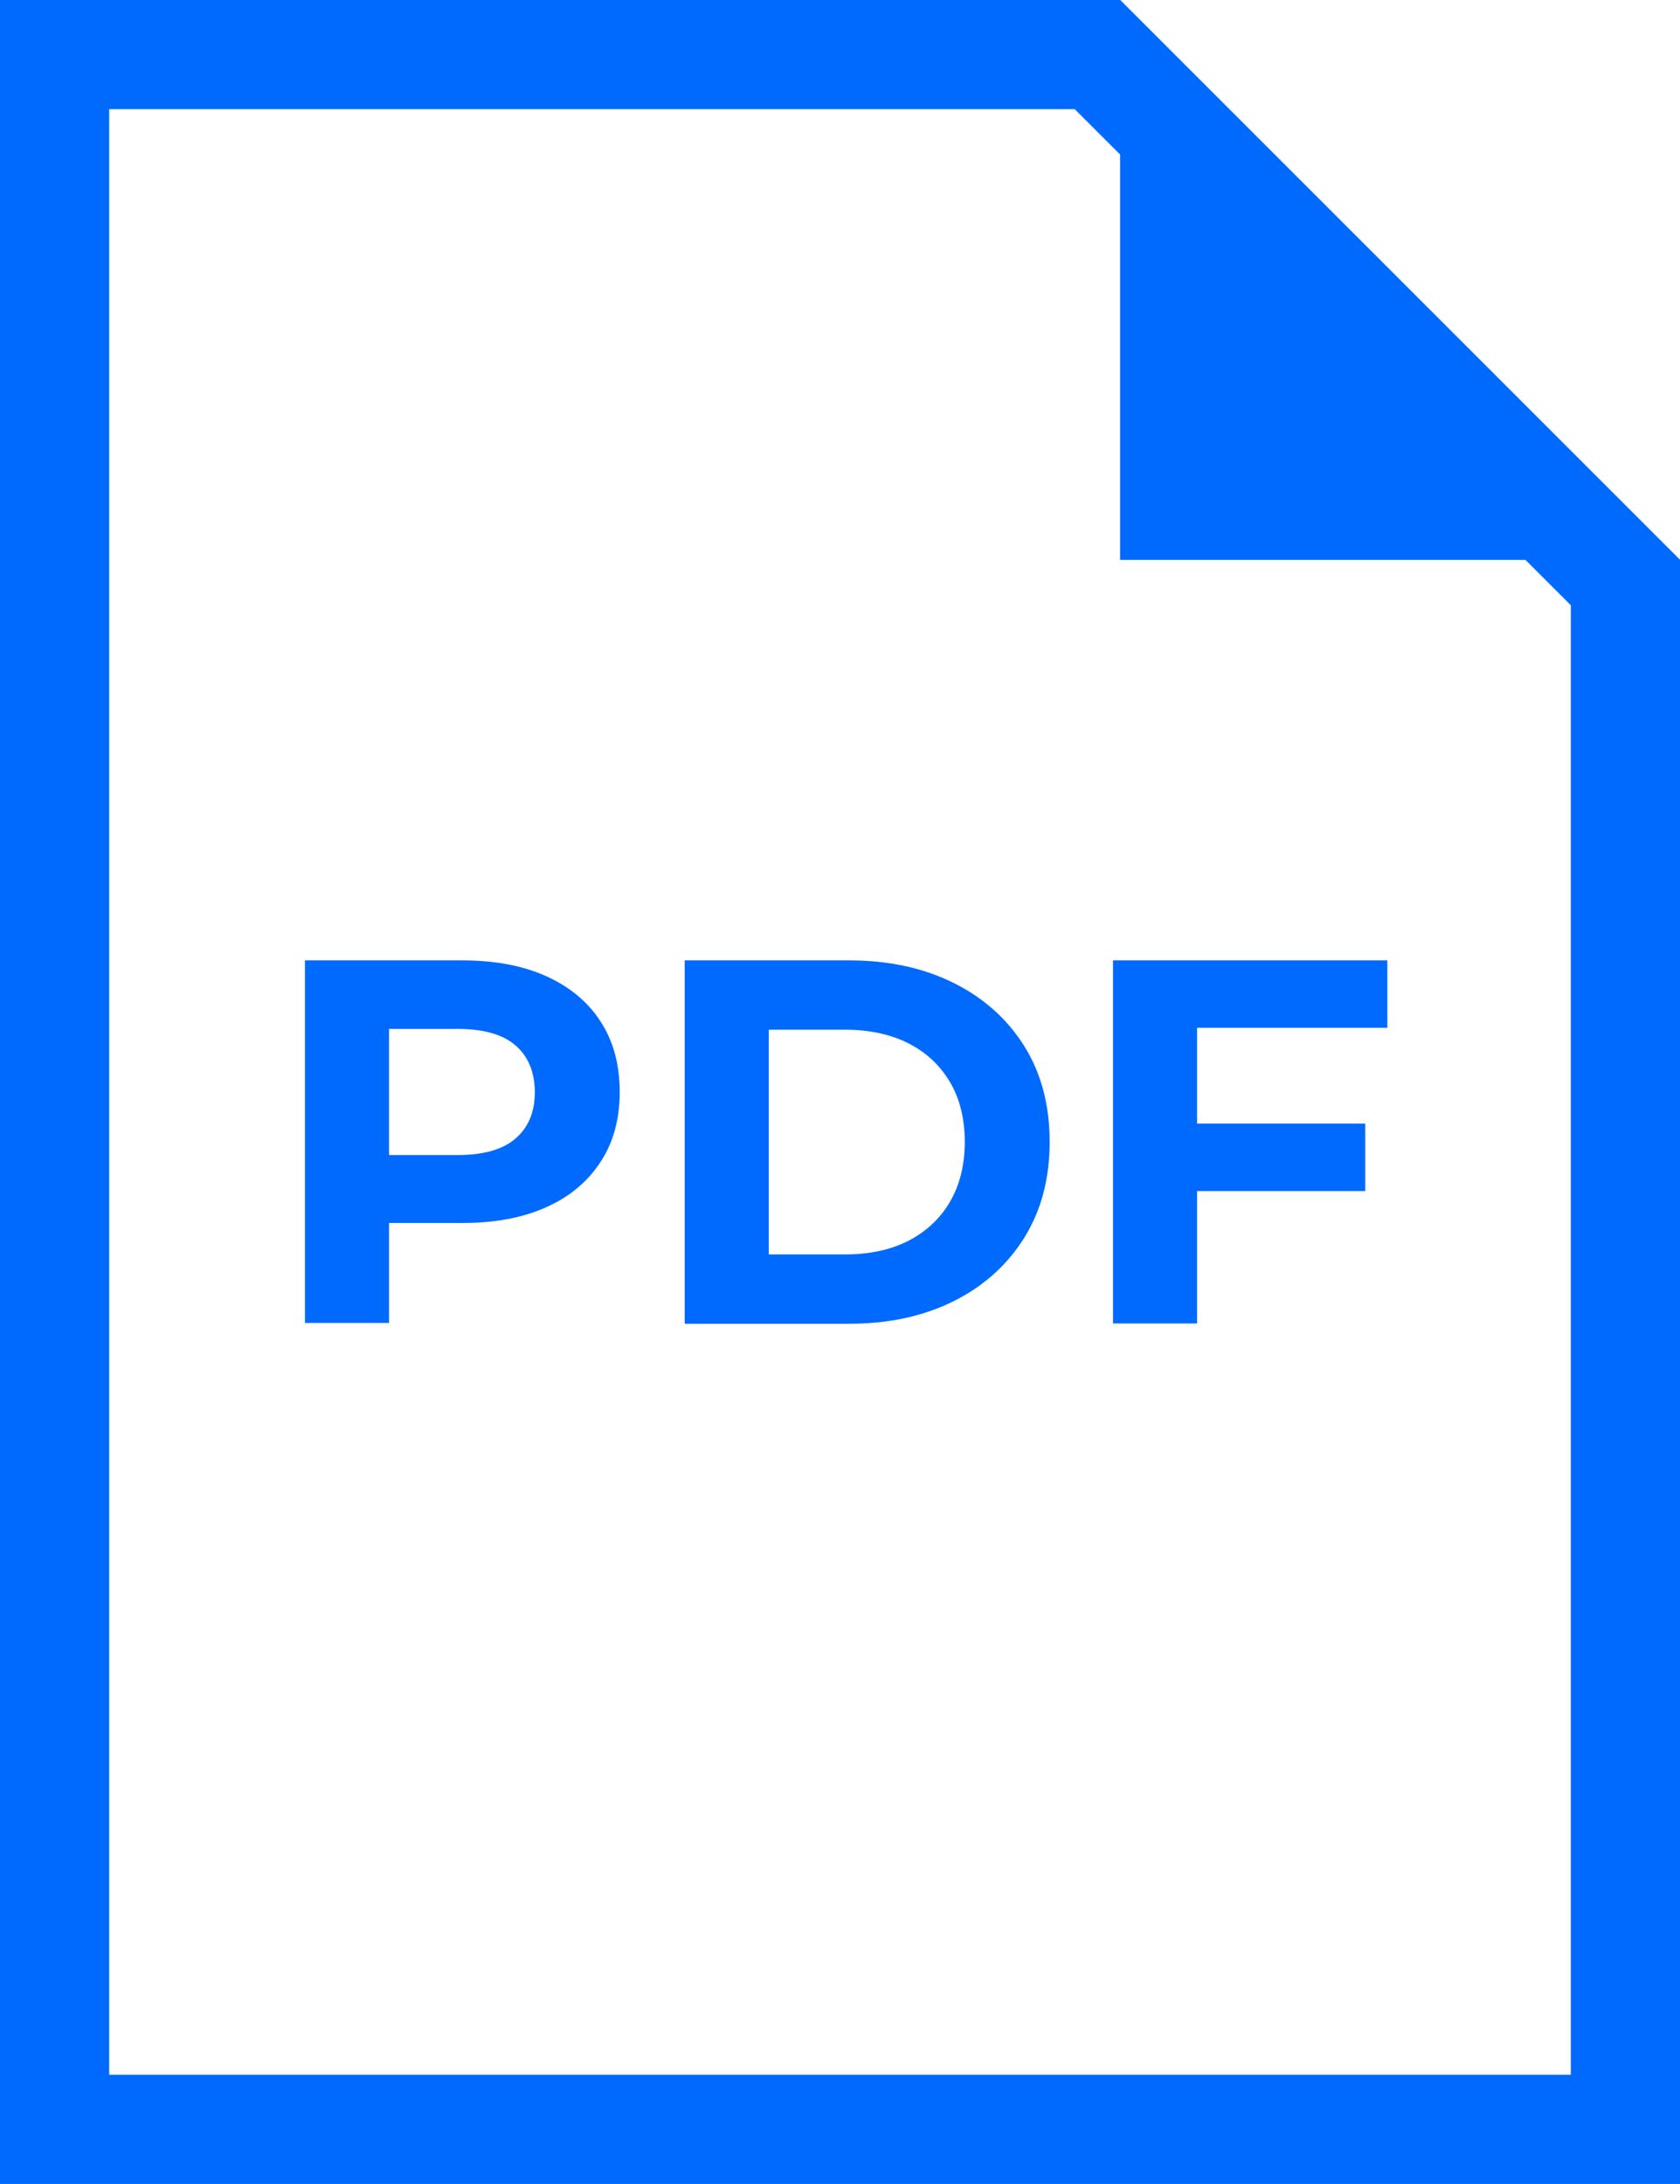 <?xml version="1.0" encoding="UTF-8"?>
<svg id="_レイヤー_2" data-name="レイヤー 2" xmlns="http://www.w3.org/2000/svg" width="61.54" height="80" viewBox="0 0 61.54 80">
  <defs>
    <style>
      .cls-1 {
        fill: #006afe;
      }
    </style>
  </defs>
  <g id="element">
    <g>
      <g>
        <path class="cls-1" d="M11.17,48.48v-13.3h5.76c1.19,0,2.22.19,3.08.58.86.39,1.53.94,1.99,1.66.47.72.7,1.58.7,2.58s-.23,1.84-.7,2.56c-.47.72-1.13,1.28-1.99,1.66-.86.39-1.89.58-3.08.58h-4.05l1.37-1.39v5.05h-3.08ZM14.25,43.77l-1.37-1.46h3.88c.95,0,1.66-.2,2.13-.61.47-.41.7-.97.7-1.69s-.23-1.3-.7-1.71c-.47-.41-1.18-.61-2.13-.61h-3.88l1.37-1.46v7.54Z"/>
        <path class="cls-1" d="M25.08,48.48v-13.3h6.04c1.44,0,2.72.28,3.82.83,1.1.55,1.96,1.32,2.58,2.31.62.99.93,2.16.93,3.51s-.31,2.51-.93,3.51c-.62.99-1.48,1.77-2.58,2.32-1.1.55-2.38.83-3.82.83h-6.04ZM28.16,45.95h2.81c.89,0,1.66-.17,2.31-.5.65-.34,1.16-.81,1.52-1.43.36-.62.54-1.35.54-2.19s-.18-1.58-.54-2.19c-.36-.61-.87-1.09-1.52-1.42-.65-.33-1.42-.5-2.31-.5h-2.81v8.25Z"/>
        <path class="cls-1" d="M43.85,48.48h-3.08v-13.3h10.05v2.47h-6.97v10.83ZM43.63,41.16h6.38v2.47h-6.38v-2.47Z"/>
      </g>
      <path class="cls-1" d="M39.37,4l18.17,18.17v53.83H4V4h35.37M41.03,0H0v80h61.54V20.51L41.03,0h0Z"/>
      <polygon class="cls-1" points="41.03 0 41.03 20.51 61.54 20.51 41.03 0"/>
    </g>
  </g>
</svg>